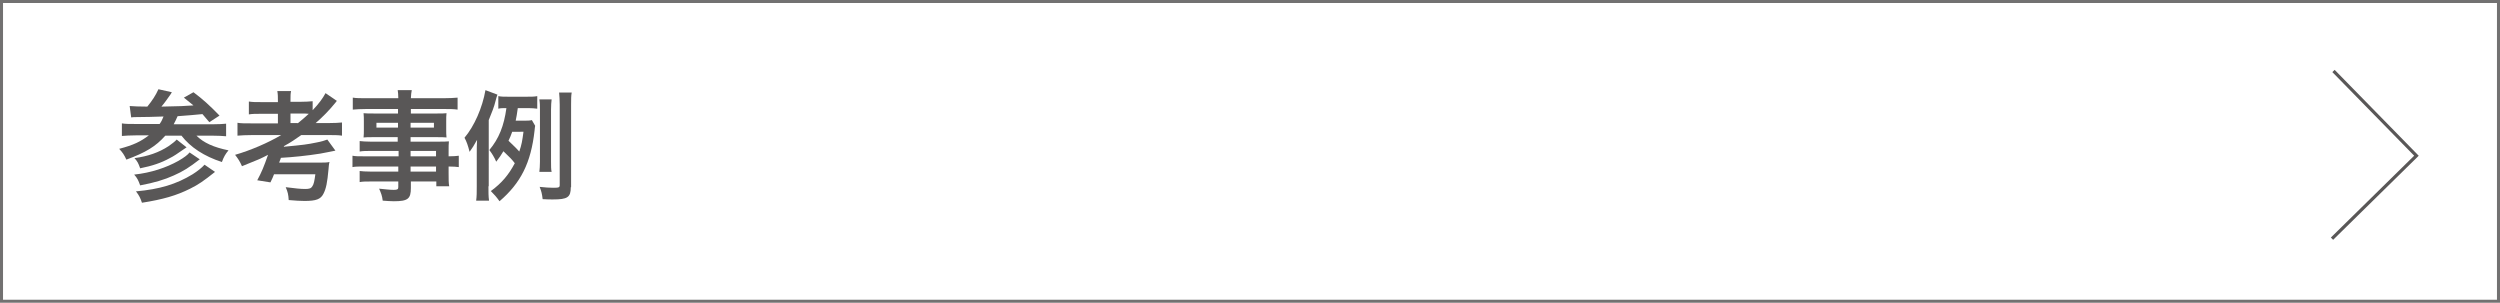 <?xml version="1.0" encoding="utf-8"?>
<!-- Generator: Adobe Illustrator 27.4.1, SVG Export Plug-In . SVG Version: 6.00 Build 0)  -->
<svg version="1.1" xmlns="http://www.w3.org/2000/svg" xmlns:xlink="http://www.w3.org/1999/xlink" x="0px" y="0px"
	 viewBox="0 0 834.8 101.1" style="enable-background:new 0 0 834.8 101.1;" xml:space="preserve">
<style type="text/css">
	.st0{fill:none;stroke:#727171;stroke-width:1.025;stroke-miterlimit:10;}
	.st1{fill:#595757;}
	.st2{fill:none;stroke:#595757;stroke-width:1.076;stroke-miterlimit:10;}
</style>
<g id="レイヤー_1">
</g>
<g id="_x31_0">
	<rect x="0.5" y="0.5" class="st0" width="833.8" height="100.1"/>
	<g>
		<g>
			<path class="st1" d="M43.3,35.4c1.2,0.1,3.2,0.2,5.9,0.2c1.7-2.1,2.8-3.8,3.7-5.8l4.5,1c-0.2,0.2-0.2,0.3-0.3,0.5
				c-1,1.4-2,2.9-3.2,4.3c6.6-0.1,7.4-0.2,10.7-0.4c-1.2-1-1.7-1.4-3.2-2.6l3.2-1.8c3.2,2.4,5.2,4.2,8.7,7.8l-3.4,2.2
				c-1.7-2-1.7-2-2.3-2.7c-2.7,0.3-4.6,0.4-8.3,0.7c-0.5,1.1-0.7,1.6-1.3,2.7h12.9c2.2,0,3.6-0.1,4.6-0.2v4.2
				c-1.2-0.1-2.6-0.2-4.6-0.2h-5.3c2.4,2.4,5.8,3.9,10.7,4.9c-1,1.2-1.6,2.2-2.2,3.9c-5.9-1.9-10.5-4.9-13.5-8.8h-5.4
				c-3.2,3.6-6.5,5.6-13,8c-0.8-1.7-1.2-2.3-2.4-3.6c4.9-1.3,7.1-2.4,9.9-4.5h-4.4c-1.7,0-3.4,0.1-4.6,0.2v-4.2
				c1.1,0.2,2.5,0.2,4.5,0.2h8.1c0.6-0.8,1-1.7,1.3-2.5c-3.9,0.1-5.4,0.2-8.8,0.2c-0.8,0-1.3,0-2,0.1L43.3,35.4z M66.7,53.2
				c-3.5,2.7-5.5,4-8.7,5.4c-3.1,1.4-6.4,2.4-11.2,3.3c-0.6-1.7-1-2.5-2-3.6c5.6-0.6,10.7-2.3,14.8-4.6c1.9-1.1,3.1-2,3.7-2.8
				L66.7,53.2z M62.3,49.2c-3.5,2.4-4.2,2.9-5.6,3.6c-2.9,1.6-5.9,2.6-9.9,3.4c-0.6-1.7-0.9-2.3-1.9-3.4c4.5-0.6,8.2-1.9,11.4-4
				c1-0.7,2.2-1.6,2.7-2.2L62.3,49.2z M71.8,57.4c-3.9,3.1-5.5,4.2-8.3,5.6c-4.6,2.3-9.1,3.6-16.1,4.7c-0.5-1.5-0.9-2.4-2-3.8
				c7.9-0.7,13.5-2.4,18.9-5.7c1.6-1,3.1-2.2,4-3.2L71.8,57.4z"/>
			<path class="st1" d="M84.3,45.1c-2.1,0-3.7,0.1-5,0.2V41c1,0.2,2.6,0.2,5,0.2h8.5V38h-5.3c-2.1,0-3.2,0-4.4,0.2v-4.3
				c1.1,0.2,2.3,0.2,4.4,0.2h5.3v-0.4c0-1.4,0-2.2-0.2-3.3h4.6C97,31.2,97,32.1,97,33.6V34h3c2,0,3.2-0.1,4.4-0.2v3
				c2.1-2.2,3.4-4,4.3-5.7l3.8,2.6c-0.2,0.2-0.3,0.3-0.5,0.6c-2.2,2.7-4.4,4.9-6.6,6.8h4.1c2.2,0,3.7-0.1,4.7-0.2v4.4
				c-1.2-0.2-2.8-0.2-4.7-0.2h-8.9c-2,1.4-3.4,2.4-5.8,3.7l0,0.2c6.5-0.6,7.9-0.8,10.8-1.4c1.7-0.3,2.9-0.7,3.7-1l2.7,3.7
				c-0.5,0.1-4.4,0.9-5.1,1c-4.4,0.7-9.3,1.2-13.1,1.4c0,0.1-0.2,0.6-0.6,1.6h12.8c2.4,0,3.1,0,4-0.2c0,0.2,0,0.2-0.1,0.5
				c0,0.2-0.2,1.2-0.2,1.9c-0.4,4.4-0.8,6.5-1.7,8.2c-0.9,1.8-2.4,2.4-6.3,2.4c-1.1,0-3.4-0.1-5.3-0.3c-0.1-1.8-0.3-2.7-1-4.3
				c3.3,0.4,4.8,0.6,6.5,0.6c1.4,0,2-0.2,2.4-0.9c0.5-0.7,0.7-1.8,1-4H91.5c-0.3,0.9-0.6,1.4-1.2,2.7l-4.4-0.7
				c1.5-2.8,2.2-4.5,3.6-8.5c-2.5,1.3-3.2,1.6-8.7,3.8c-0.7-1.6-1.3-2.5-2.3-3.8c5.2-1.5,11-4,15.4-6.6H84.3z M99.4,41.2
				c1.6-1.3,2.5-2.1,3.7-3.2c-1-0.1-1.4-0.1-2.7-0.1H97v3.2H99.4z"/>
			<path class="st1" d="M132.9,50.4h-9.2c-1.4,0-2.5,0-3.6,0.2v-3.5c0.9,0.1,1.9,0.2,3.6,0.2h9.1v-1.5h-8.2c-1.4,0-2.4,0-3.2,0.1
				c0.1-0.8,0.1-1.7,0.1-2.7v-2.6c0-1.1,0-1.8-0.1-2.8c1,0.1,1.8,0.1,3.3,0.1h8.2v-1.5h-10.6c-1.9,0-3.2,0.1-4.5,0.2v-4
				c1.2,0.2,2.5,0.2,4.8,0.2h10.4c0-1.4-0.1-1.8-0.2-2.7h4.7c-0.2,0.9-0.2,1.3-0.3,2.7H148c2.2,0,3.5-0.1,4.8-0.2v4
				c-1.3-0.2-2.7-0.2-4.5-0.2h-11.1v1.5h8.7c1.5,0,2.3,0,3.2-0.1c-0.1,0.9-0.1,1.6-0.1,2.8v2.6c0,1.2,0,1.8,0.1,2.7
				c-0.9-0.1-1.9-0.1-3.1-0.1h-8.9v1.5h8.7c2.3,0,3.1,0,4.1-0.1c-0.1,1-0.1,1.6-0.1,3.6v1.4c1.7,0,2.6-0.1,3.4-0.2v3.8
				c-0.9-0.1-1.7-0.2-3.4-0.2v2.3c0,2.1,0,3.2,0.2,4.3h-4.3v-1.6h-8.5v2.2c0,3.6-1,4.4-5.7,4.4c-0.9,0-2.5-0.1-3.7-0.2
				c-0.2-1.6-0.5-2.4-1.2-4c2.1,0.2,3.5,0.4,4.9,0.4c1.2,0,1.5-0.2,1.5-0.9v-1.9h-9.1c-1.7,0-2.7,0-3.8,0.2v-3.7
				c1,0.1,1.7,0.2,3.7,0.2h9.2v-1.7h-11.1c-2.2,0-3.2,0-4.2,0.2V52c1,0.2,2,0.2,4.2,0.2h11.2V50.4z M125.7,41v1.6h7.2V41H125.7z
				 M137.1,42.6h7.8V41h-7.8V42.6z M145.6,52.2v-1.8h-8.5v1.8H145.6z M137.1,57.3h8.5v-1.7h-8.5V57.3z"/>
			<path class="st1" d="M163.1,62.2c0,2.1,0,3.3,0.2,4.8H159c0.2-1.5,0.2-2.7,0.2-4.8V51.5c0-1.9,0-3,0.1-4.8c-1.1,2-1.5,2.6-2.5,4
				c-0.5-2-1-3.5-1.7-4.7c3.3-3.9,6-10.1,7-15.9l4,1.5c-0.2,0.5-0.5,1.6-0.6,2c-0.5,2.1-1.2,3.8-2.3,6.5V62.2z M178.7,42
				c-0.1,0.5-0.1,0.7-0.2,1.6c-1.2,10.8-4.6,17.5-11.7,23.6c-1-1.4-1.7-2.2-2.9-3.4c3.7-2.7,6-5.5,8-9.3c-1-1.3-1.5-1.8-3.8-4
				c-0.8,1.3-1.3,2.1-2.4,3.5c-0.7-1.6-1.4-2.7-2.3-3.9c3.2-3.8,4.9-8.1,5.7-14c-1.4,0-1.9,0-2.7,0.2v-4.2c1,0.2,1.9,0.2,3.6,0.2
				h5.6c1.8,0,2.8,0,3.8-0.2v4.2c-0.9-0.1-1.7-0.2-3-0.2h-3.5c-0.3,2.2-0.4,2.7-0.7,4.2h2.5c1.4,0,2.2,0,2.9-0.2L178.7,42z
				 M171,44.1c-0.4,1.2-0.7,1.8-1.2,2.9c2.3,2.2,2.5,2.4,3.6,3.6c0.8-2.3,1-3.6,1.4-6.6H171z M190.6,62.5c0,3.4-1.1,4.1-6,4.1
				c-1,0-1.8,0-3.4-0.1c-0.2-1.7-0.4-2.6-1-4.1c1.6,0.2,3.5,0.3,4.5,0.3c2,0,2.2-0.1,2.2-1V35c0-1.8-0.1-2.8-0.2-4.1h4.2
				c-0.2,1.1-0.2,2.2-0.2,4.1V62.5z M180.1,57.4c0.1-1,0.2-1.9,0.2-3.4V36.6c0-1.4,0-2.2-0.2-3.4h4.1c-0.1,1-0.2,1.8-0.2,3.4V54
				c0,1.6,0,2.5,0.2,3.4H180.1z"/>
		</g>
	</g>
	<polyline class="st2" points="779.2,23.7 806.9,52 778.7,79.7 	"/>
</g>
</svg>
